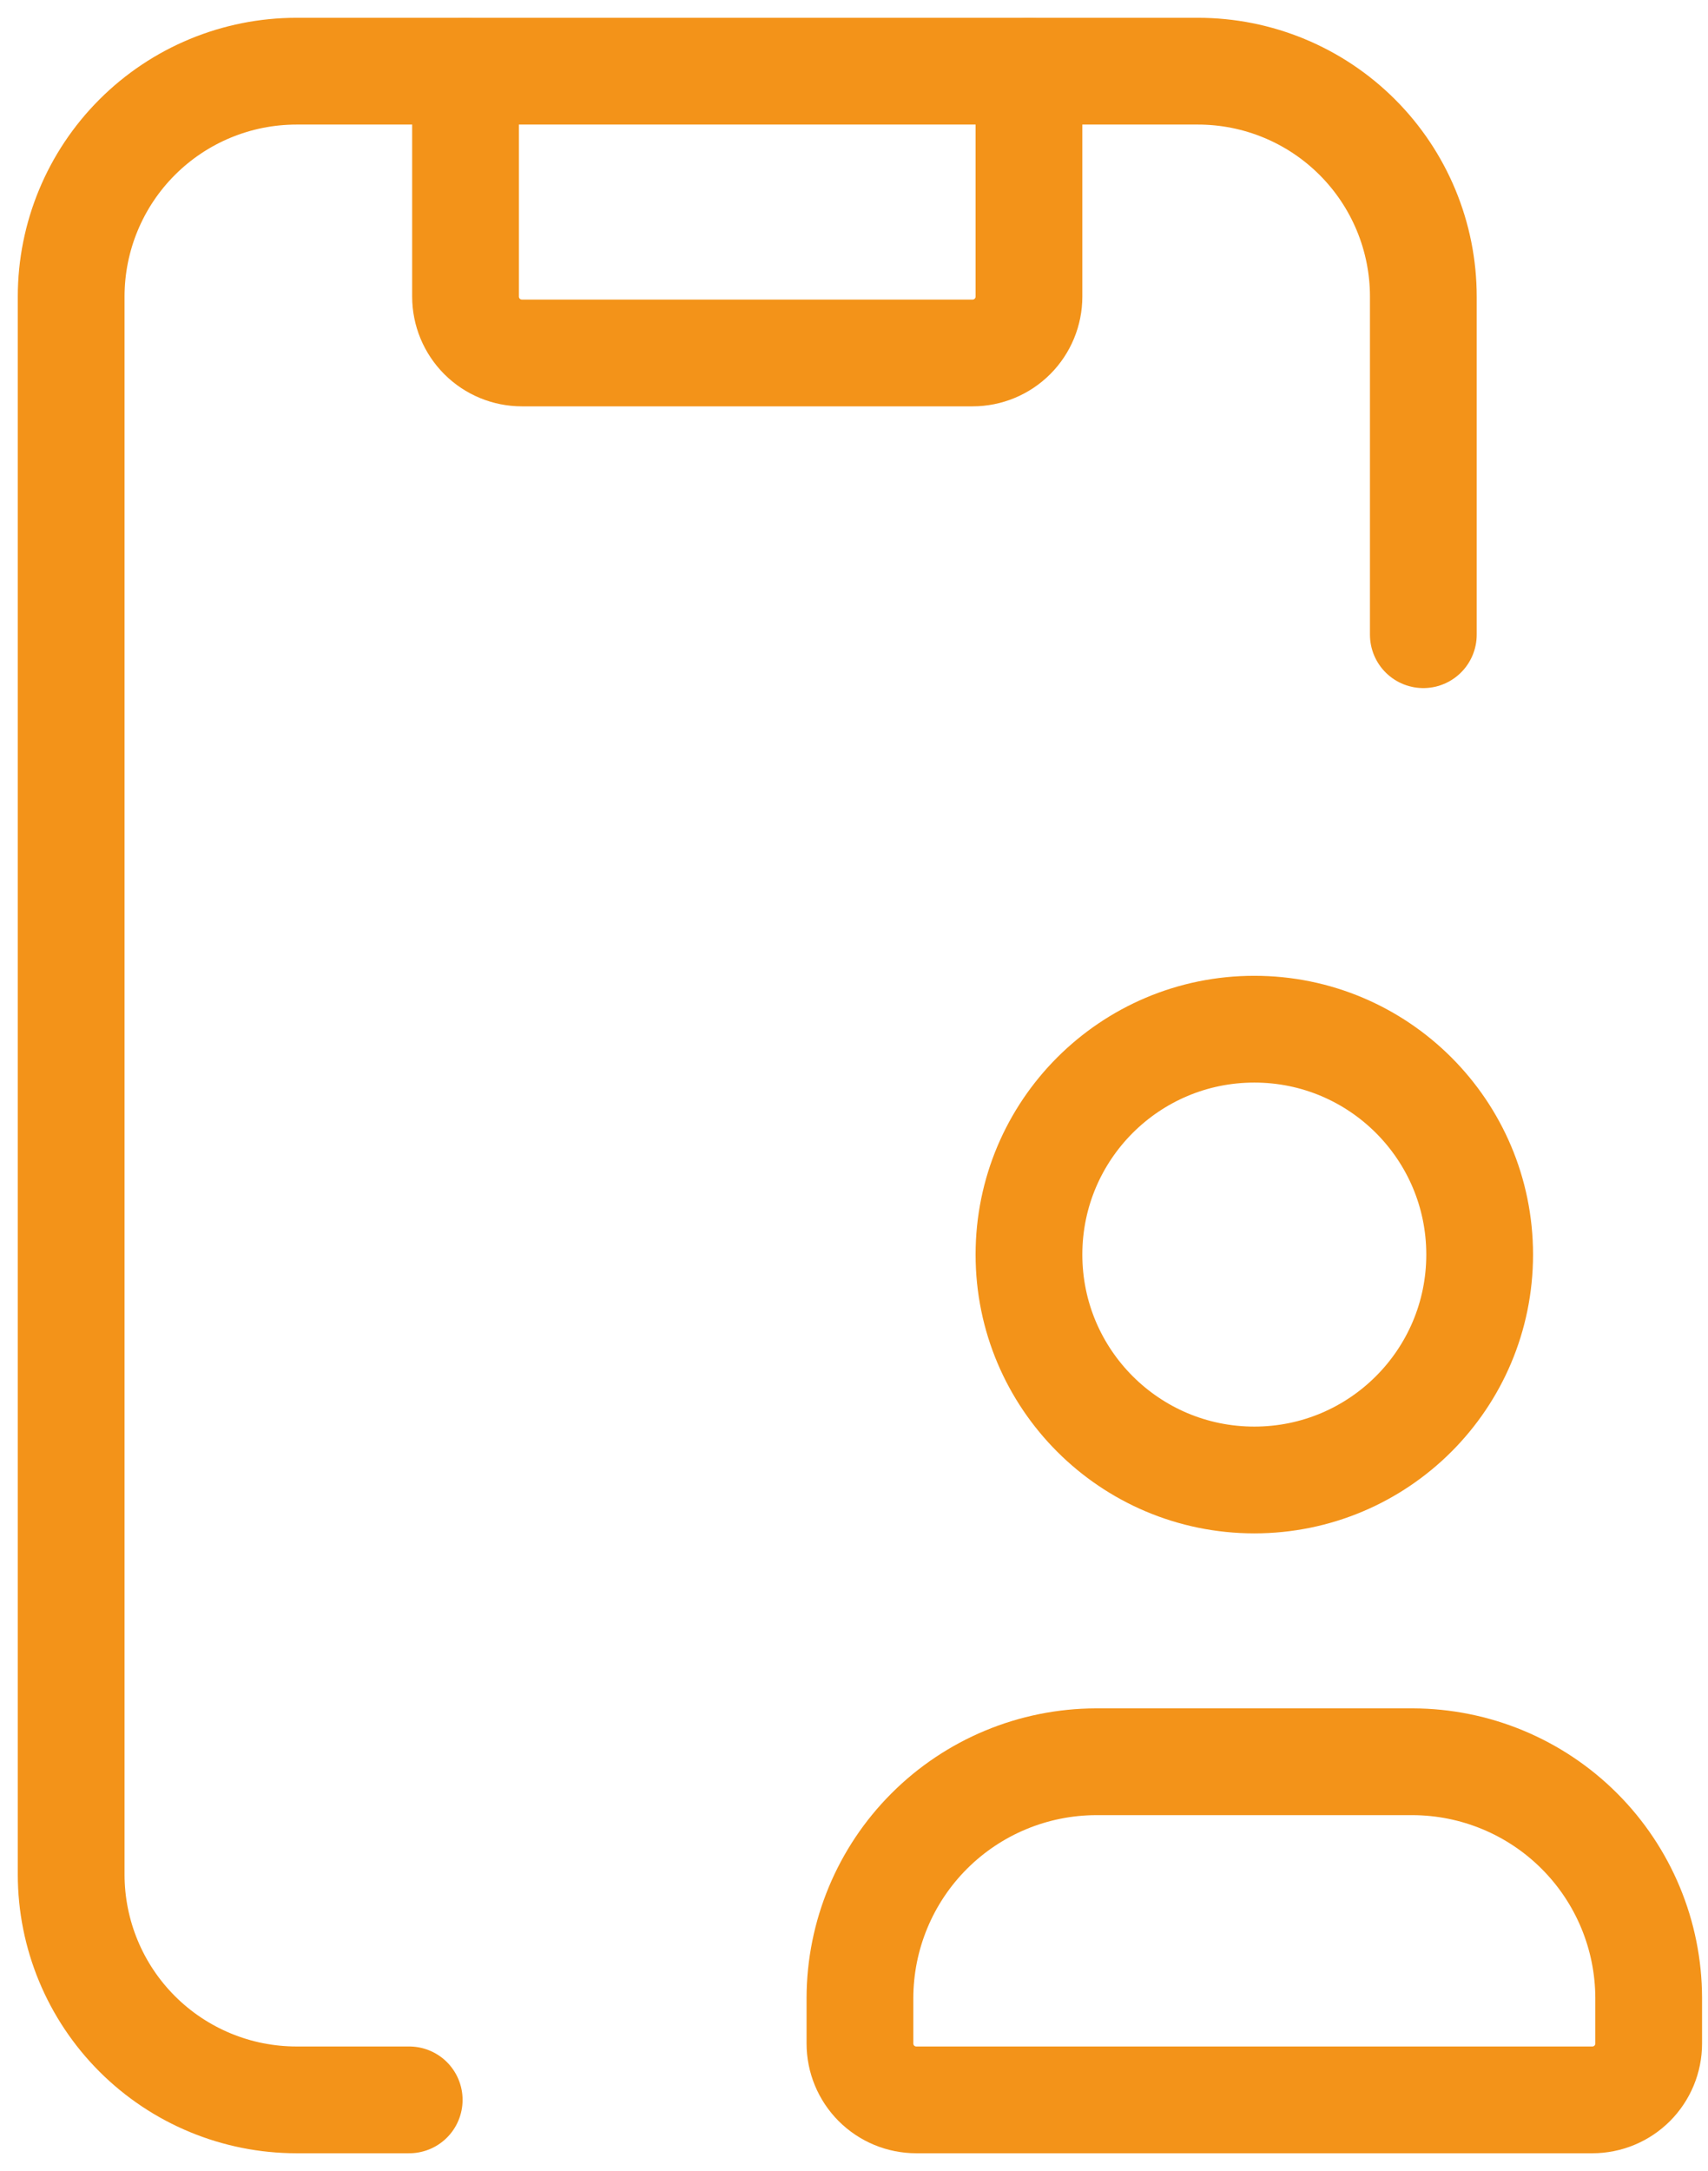 <svg width="48" height="61" viewBox="0 0 48 61" fill="none" xmlns="http://www.w3.org/2000/svg">
<path d="M24.167 57.417V56.131C24.172 54.374 24.872 52.69 26.114 51.448C27.357 50.205 29.041 49.505 30.798 49.5H39.702C41.459 49.505 43.143 50.205 44.386 51.448C45.628 52.69 46.328 54.374 46.333 56.131V57.417C46.333 57.837 46.166 58.239 45.87 58.536C45.573 58.833 45.17 59 44.75 59H25.75C25.33 59 24.927 58.833 24.63 58.536C24.334 58.239 24.167 57.837 24.167 57.417Z" stroke="#F39319" stroke-width="3" stroke-linecap="round" stroke-linejoin="round"/>
<path d="M35.25 41.583C38.748 41.583 41.583 38.748 41.583 35.25C41.583 31.752 38.748 28.917 35.25 28.917C31.752 28.917 28.917 31.752 28.917 35.25C28.917 38.748 31.752 41.583 35.25 41.583Z" stroke="#F39319" stroke-width="3" stroke-linecap="round" stroke-linejoin="round"/>
<path d="M11.5 59H8.333C6.654 59 5.043 58.333 3.855 57.145C2.667 55.957 2 54.346 2 52.667V8.333C2 6.654 2.667 5.043 3.855 3.855C5.043 2.667 6.654 2 8.333 2H33.667C35.346 2 36.957 2.667 38.145 3.855C39.333 5.043 40 6.654 40 8.333V17.833" stroke="#F39319" stroke-width="3" stroke-linecap="round" stroke-linejoin="round"/>
<path d="M28.917 2V8.333C28.917 8.753 28.75 9.156 28.453 9.453C28.156 9.75 27.753 9.917 27.333 9.917H14.667C14.247 9.917 13.844 9.75 13.547 9.453C13.25 9.156 13.083 8.753 13.083 8.333V2" stroke="#F39319" stroke-width="3" stroke-linecap="round" stroke-linejoin="round"/>
</svg>
